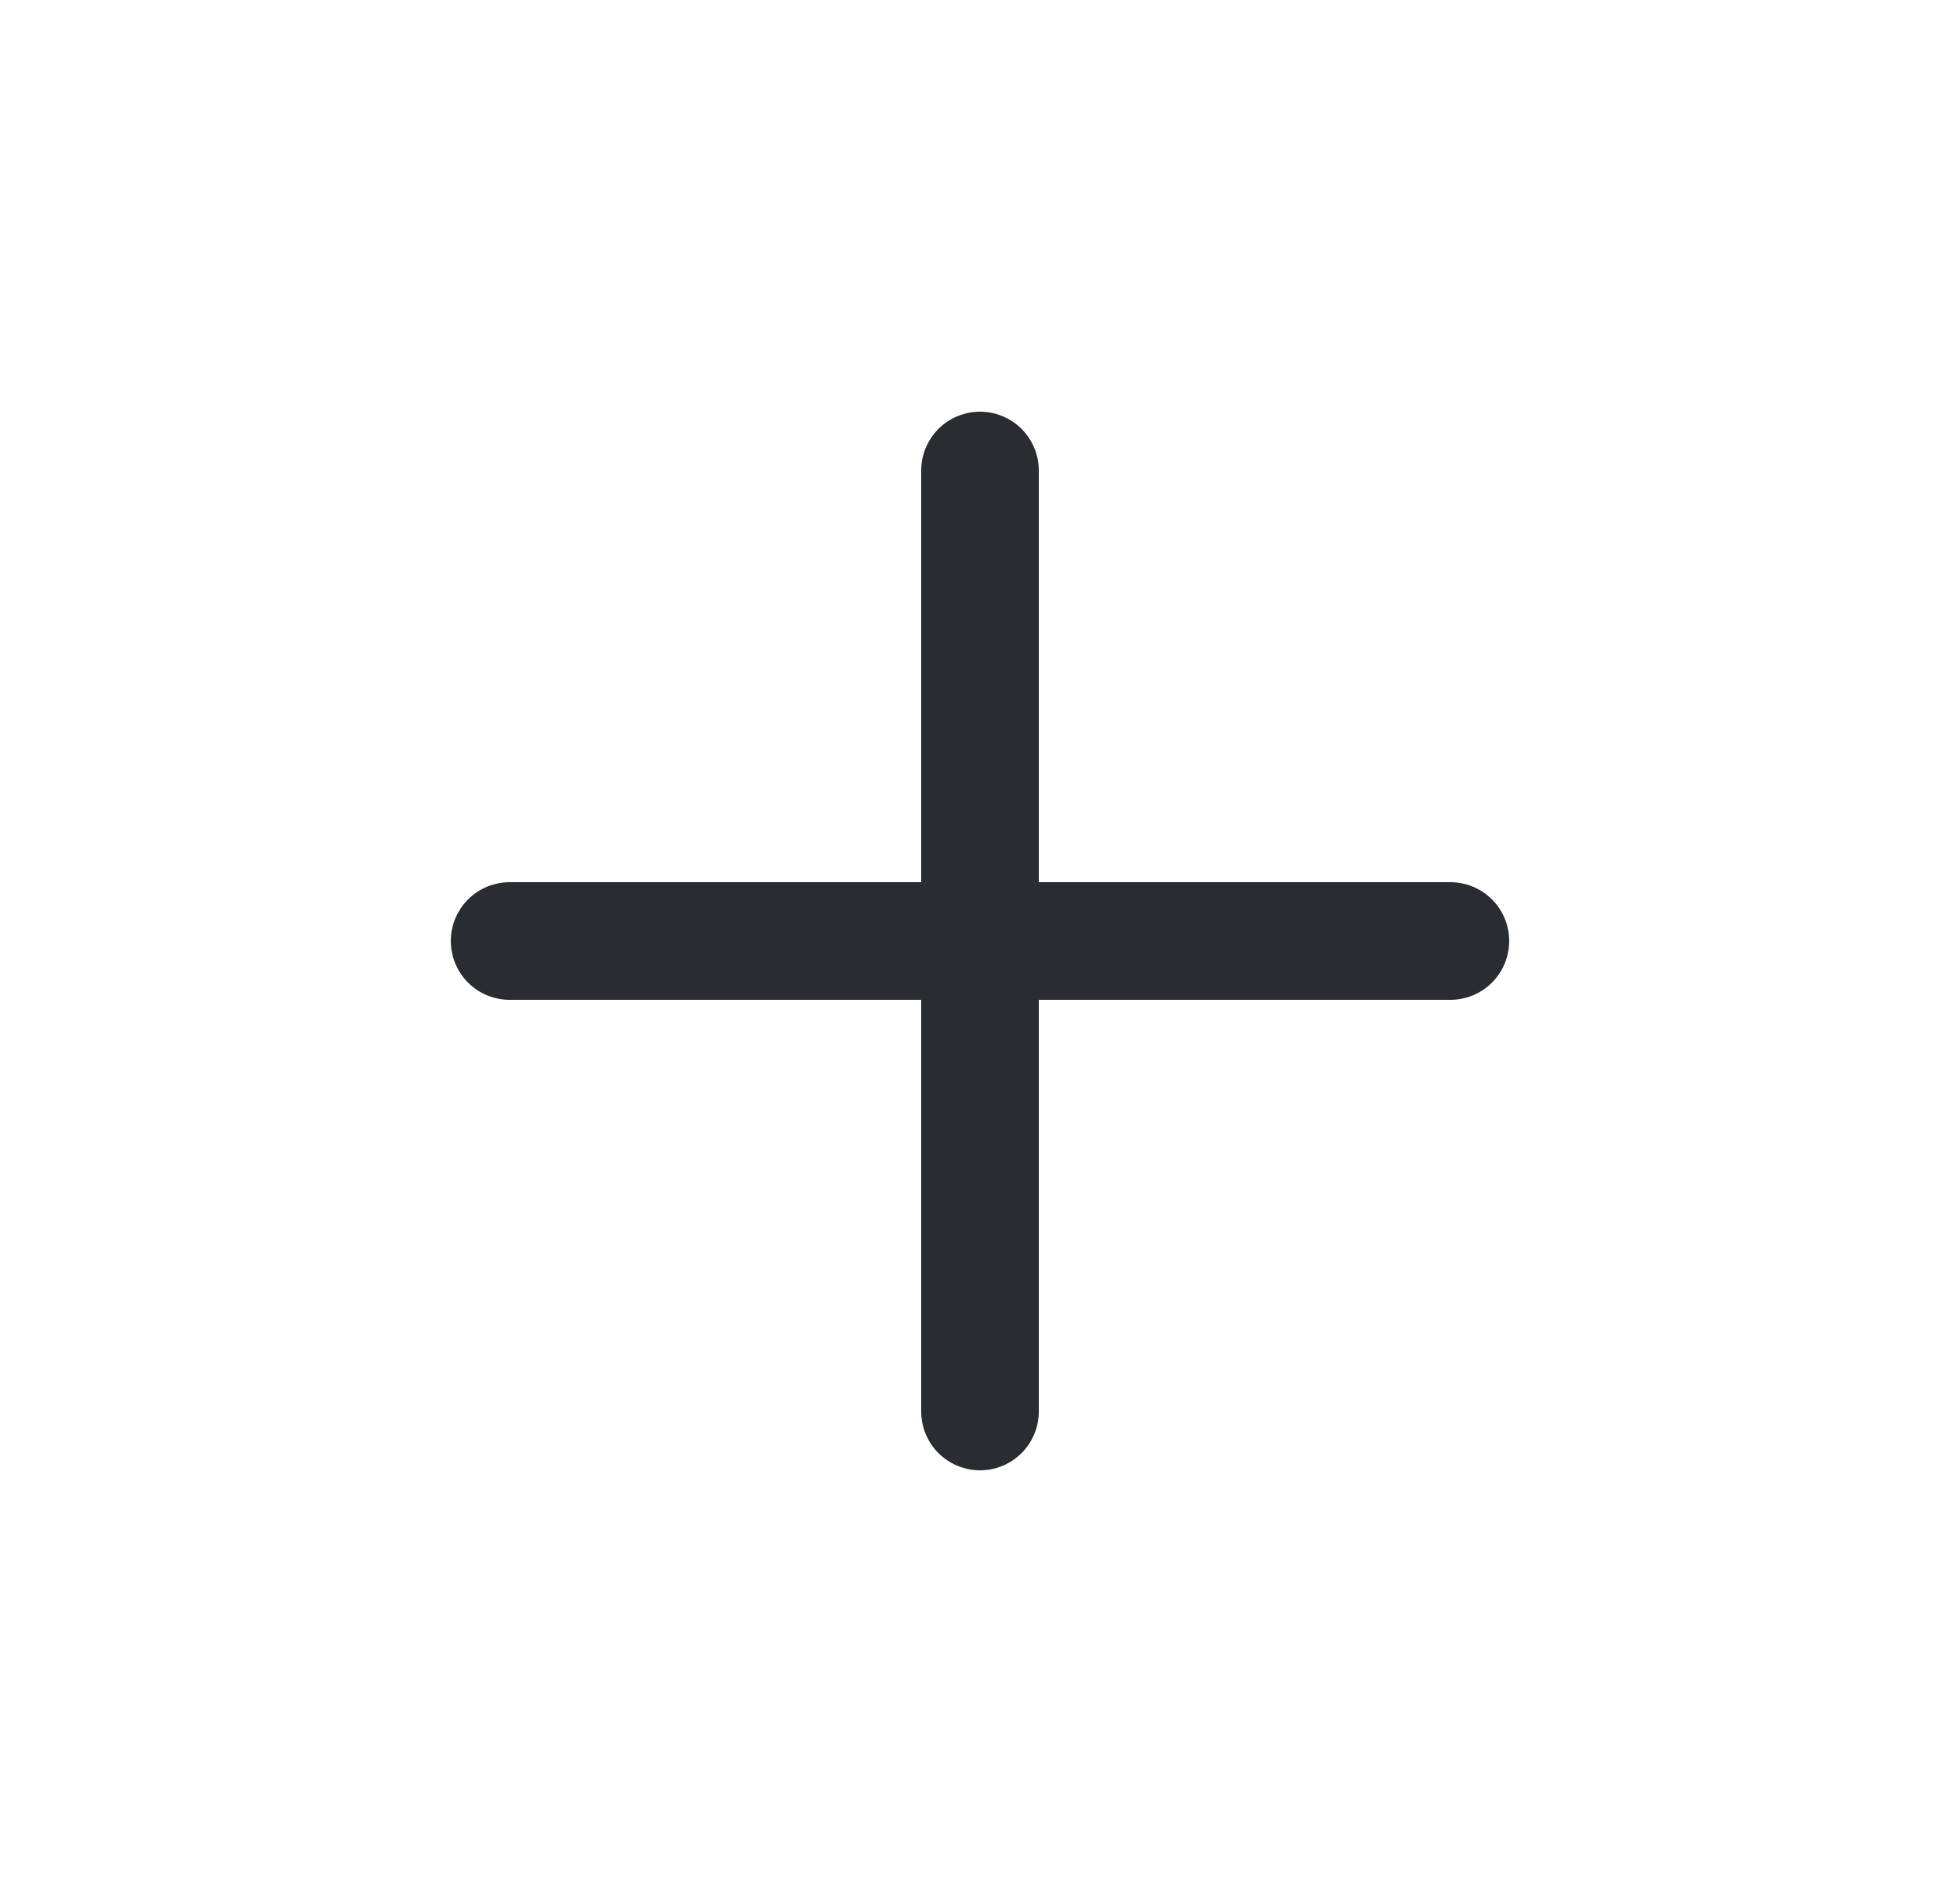 <svg width="25" height="24" viewBox="0 0 25 24" fill="none" xmlns="http://www.w3.org/2000/svg">
<path d="M6.5 12H18.5" stroke="#292D32" stroke-width="1.5" stroke-linecap="round" stroke-linejoin="round"/>
<path d="M12.5 18V6" stroke="#292D32" stroke-width="1.5" stroke-linecap="round" stroke-linejoin="round"/>
</svg>
